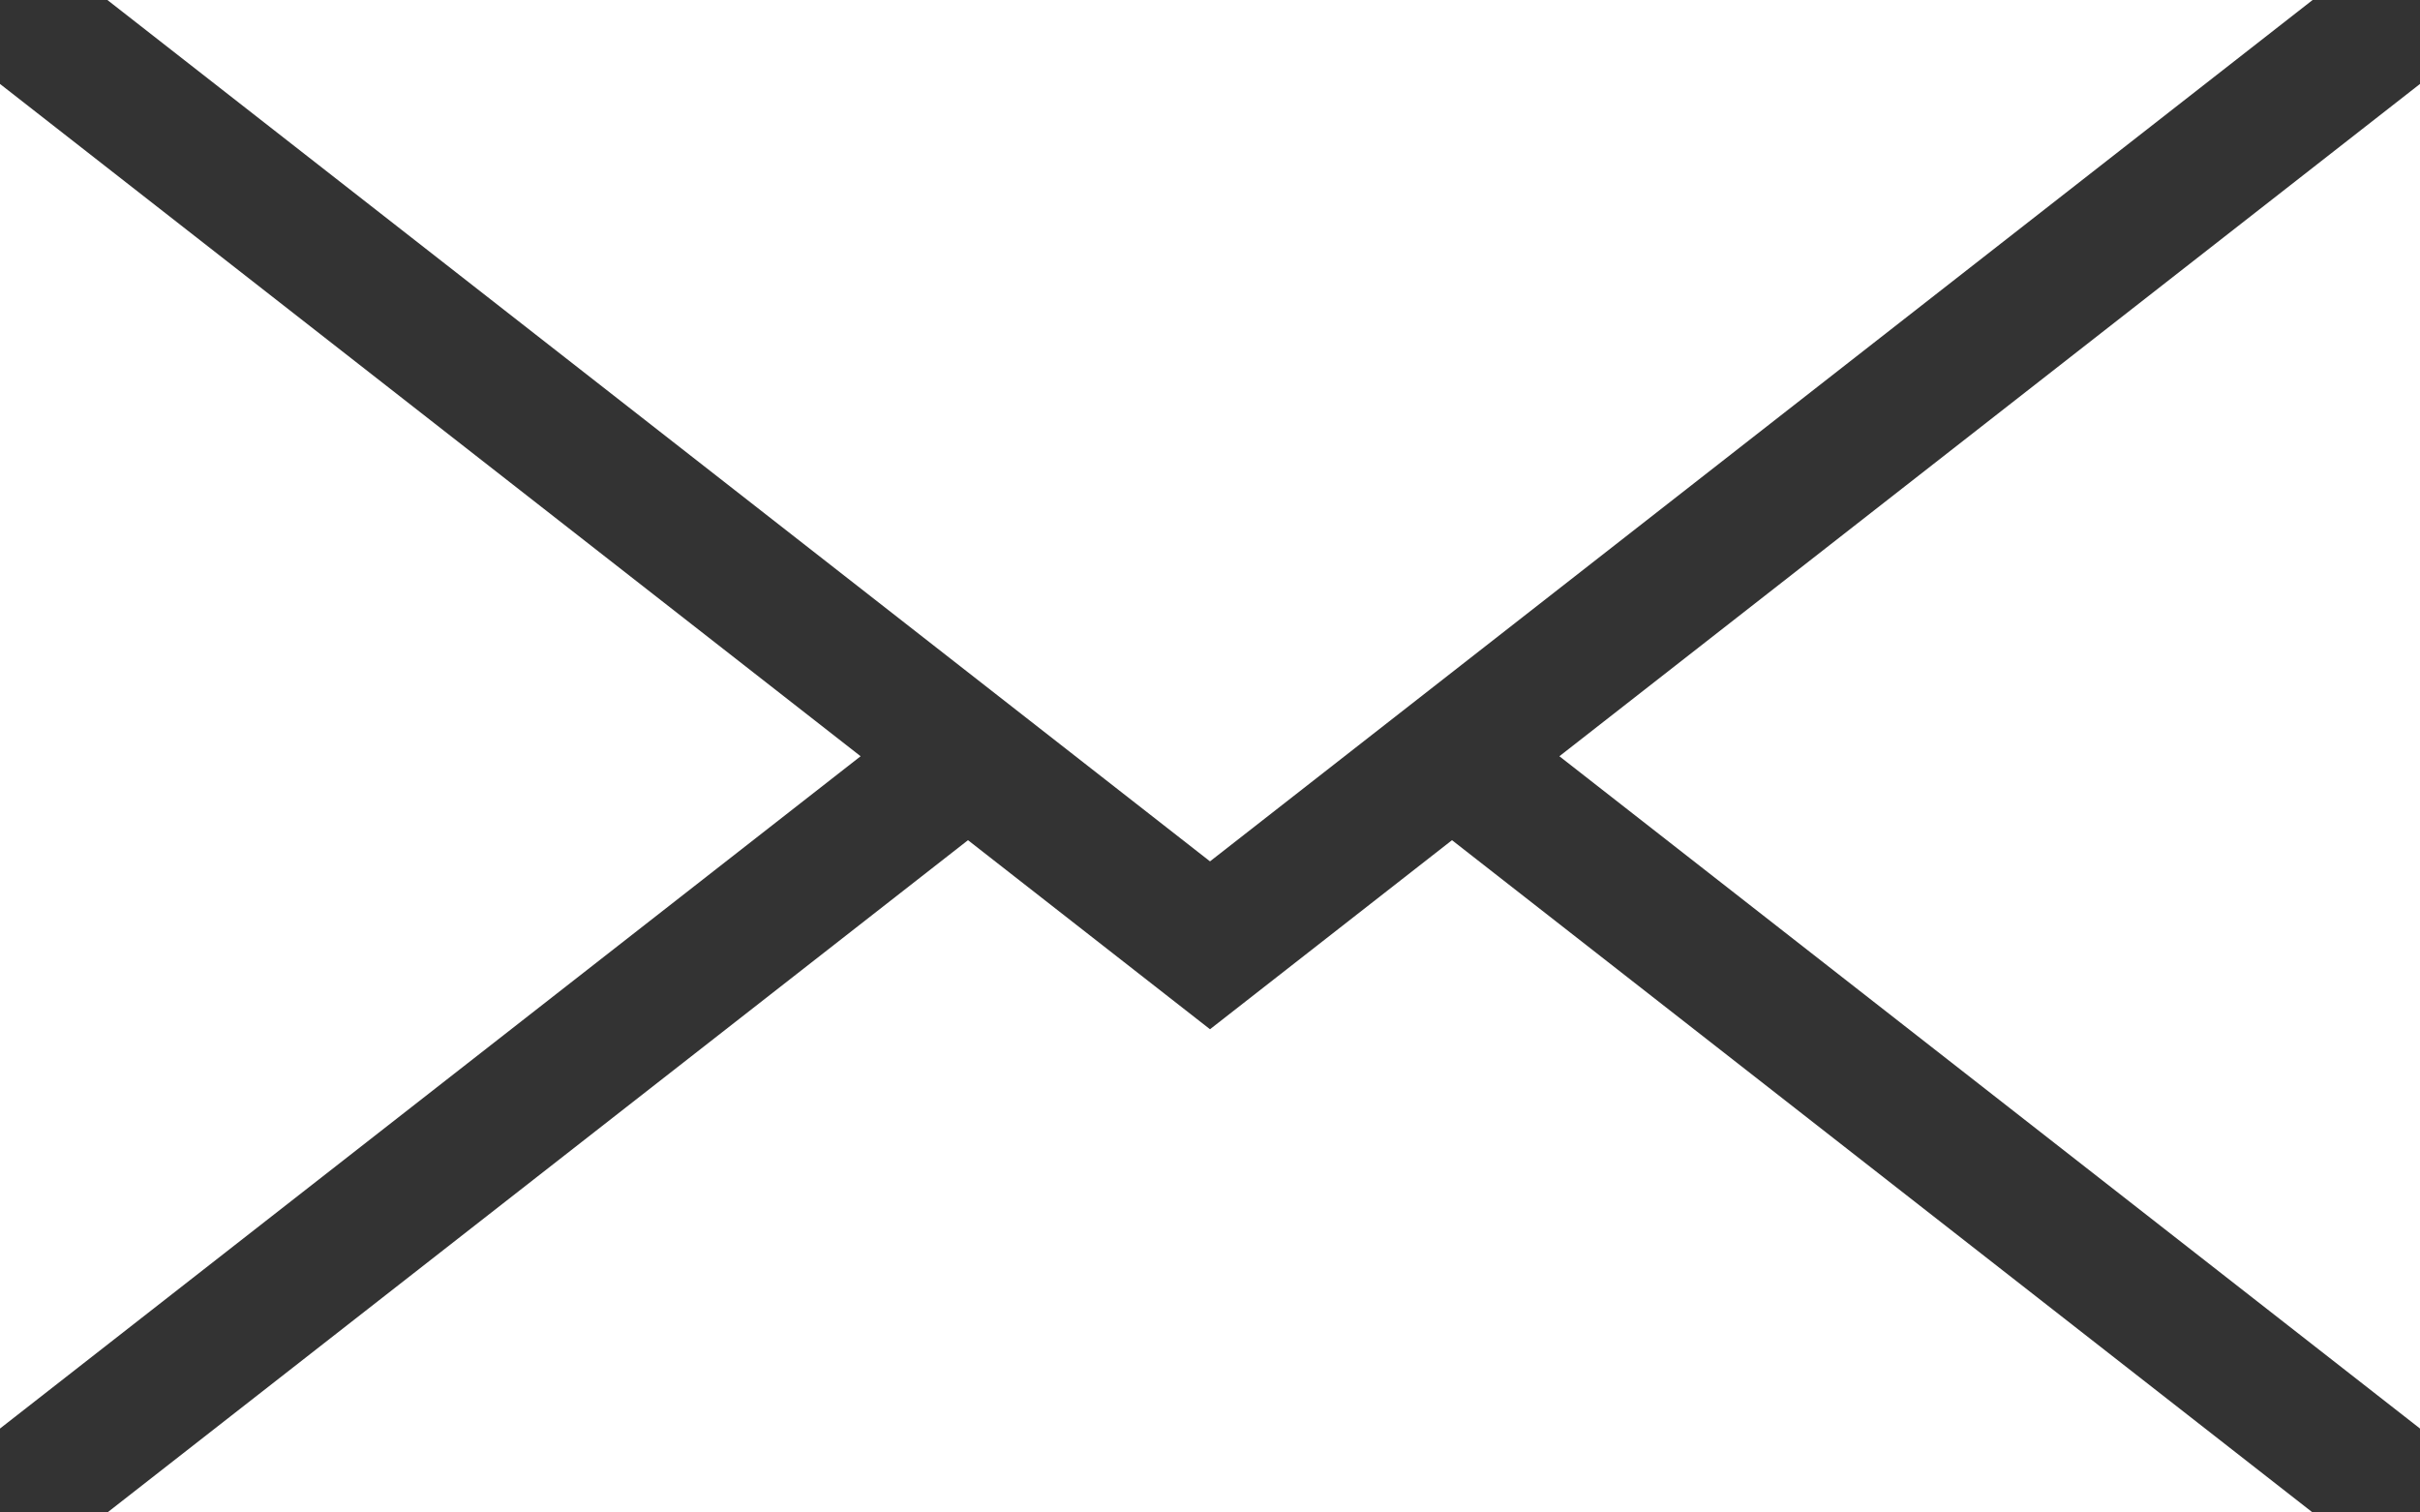<?xml version="1.0" encoding="UTF-8"?><svg id="_レイヤー_2" xmlns="http://www.w3.org/2000/svg" width="32" height="20" viewBox="0 0 32 20"><rect x="0" y="0" width="32" height="20" fill="#333333" stroke="none"/><defs><style>.cls-1{fill:#fff;}</style></defs><g id="_レイヤー_9"><polygon class="cls-1" points="32 1.11 32 18.89 20.62 10 32 1.11"/><polygon class="cls-1" points="30.58 20 1.42 20 12.8 11.11 16 13.61 19.2 11.11 30.58 20"/><polygon class="cls-1" points="11.38 10 0 18.89 0 1.11 11.38 10"/><polygon class="cls-1" points="30.58 0 16 11.39 1.42 0 30.58 0"/></g></svg>
